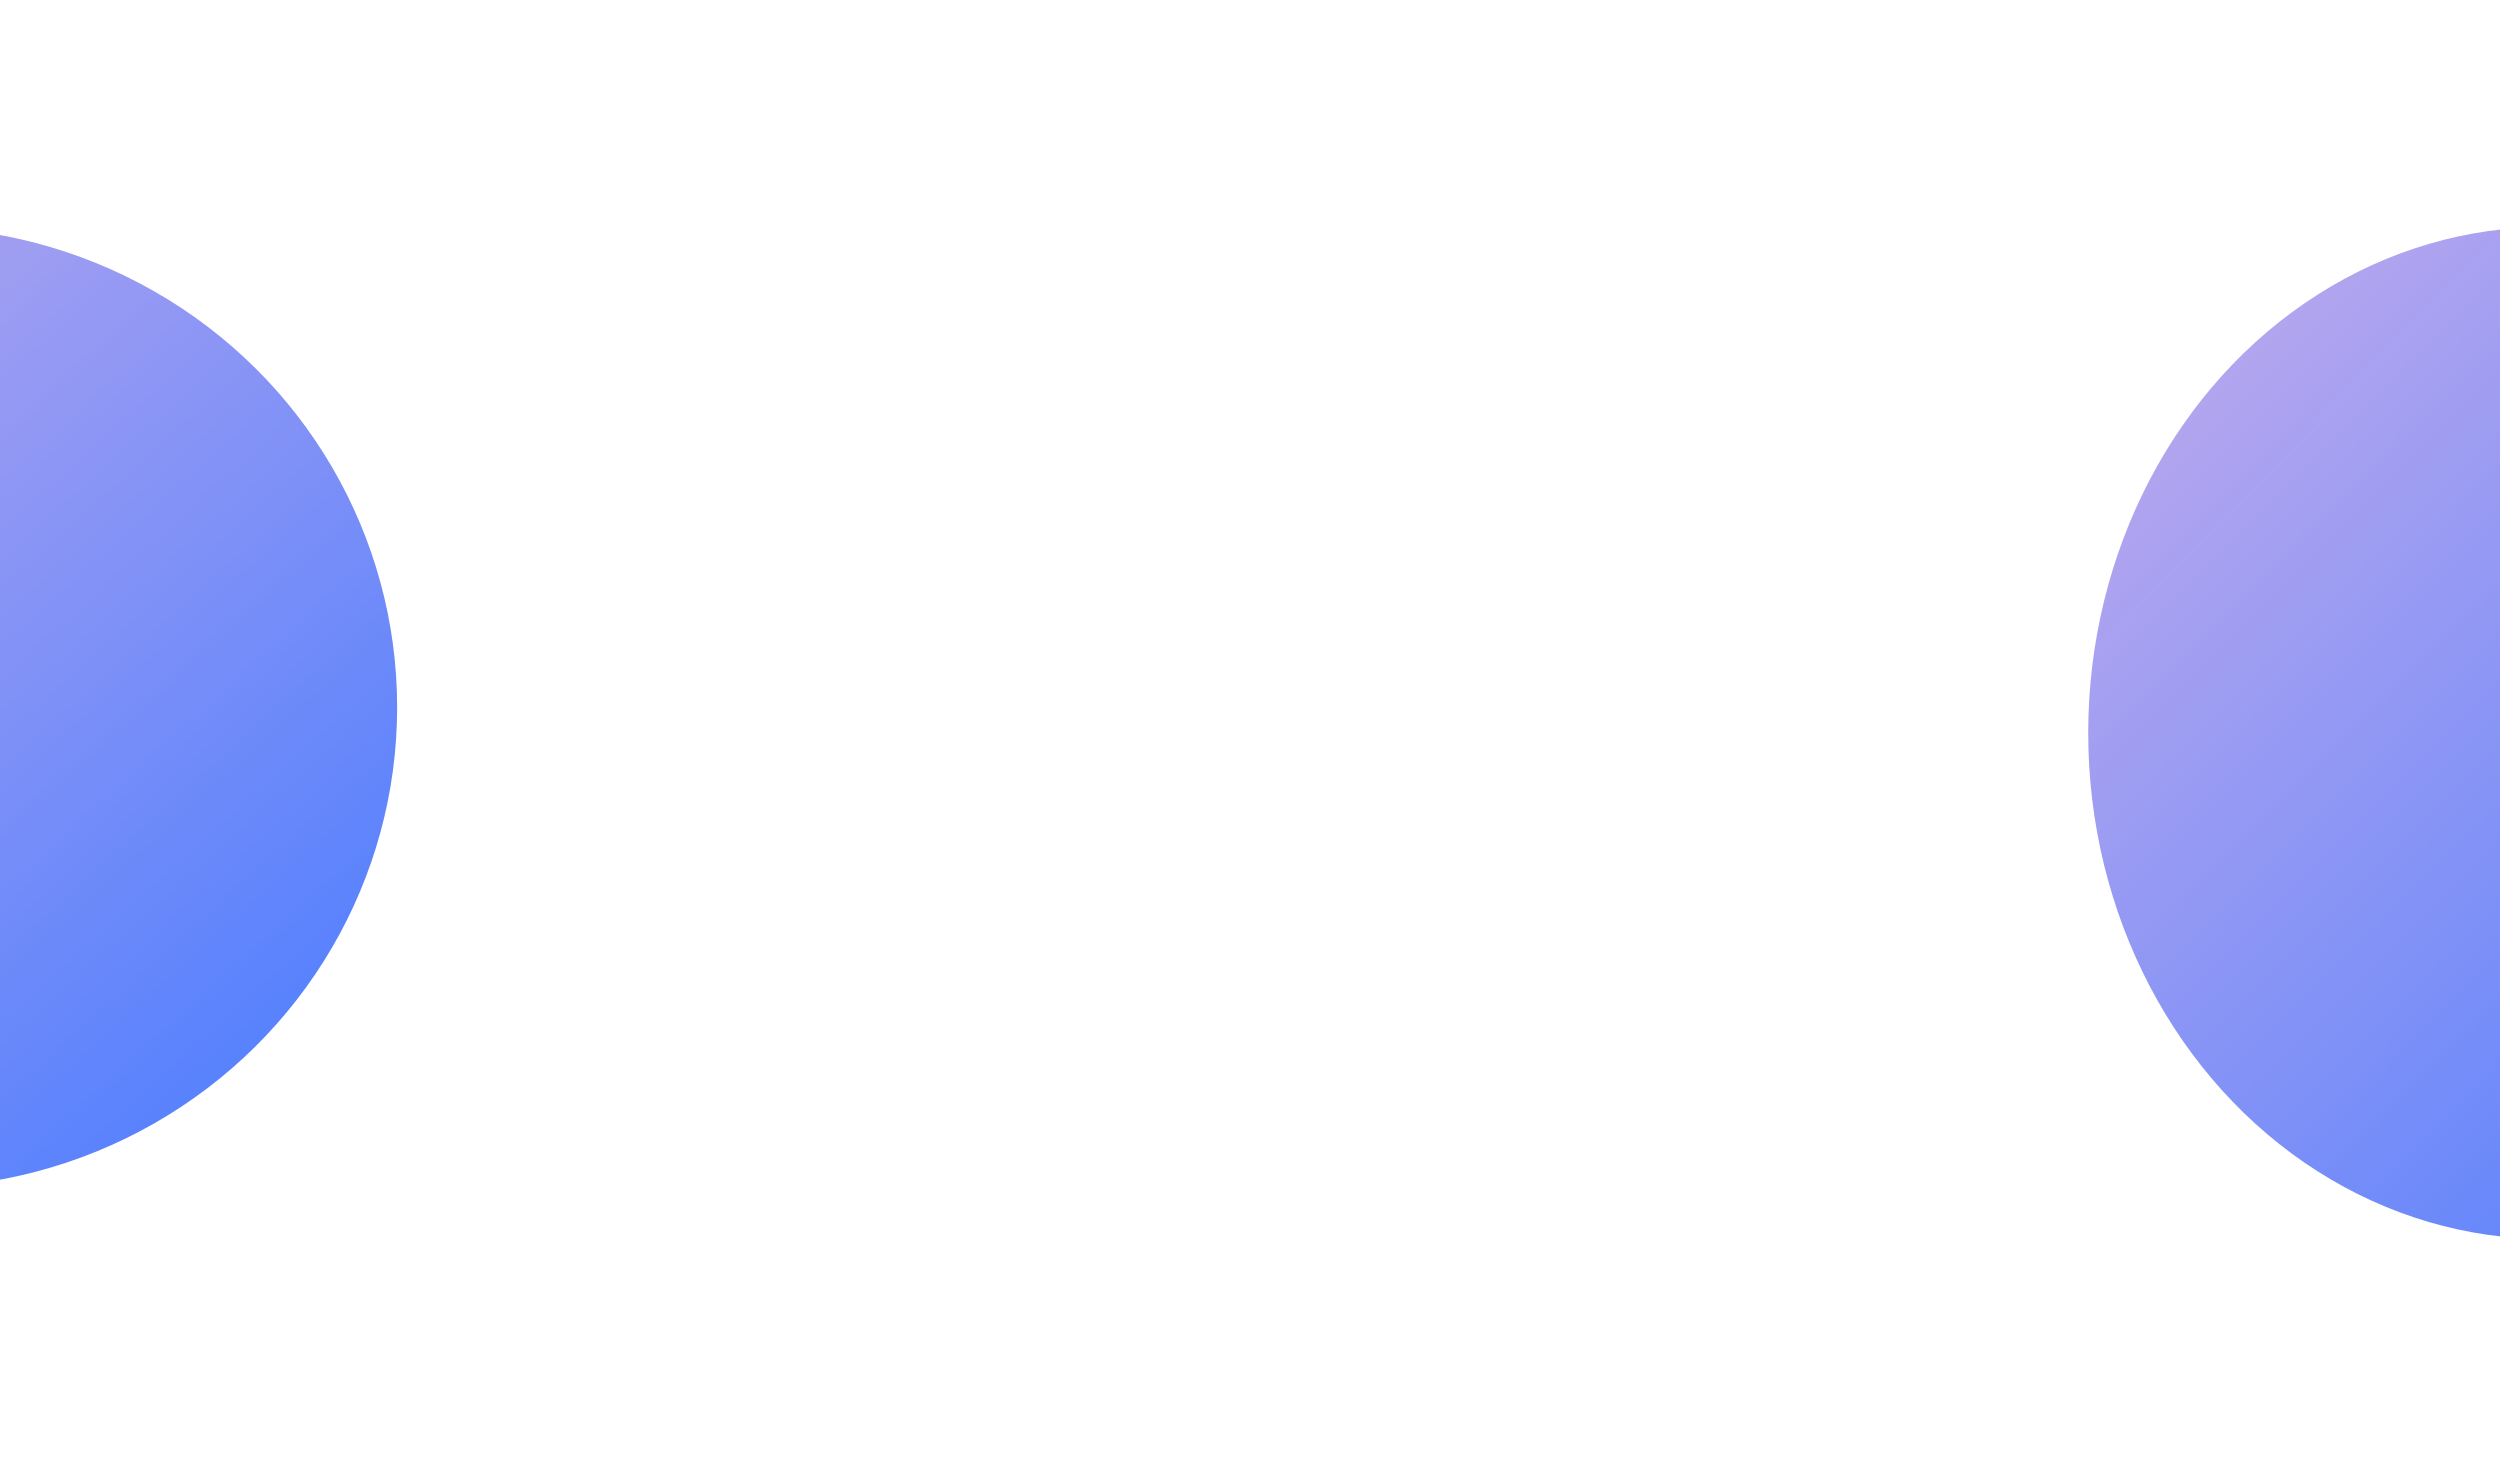 <svg xmlns="http://www.w3.org/2000/svg" width="1366" height="801" viewBox="0 0 1366 801" fill="none"><g opacity="0.8" filter="url(#filter0_f_6204_1632)"><ellipse cx="1391.5" cy="400.5" rx="250.5" ry="276.5" fill="url(#paint0_linear_6204_1632)"></ellipse></g><g opacity="0.8" filter="url(#filter1_f_6204_1632)"><ellipse cx="-48.5" cy="386.5" rx="265.5" ry="262.5" fill="url(#paint1_linear_6204_1632)"></ellipse></g><defs><filter id="filter0_f_6204_1632" x="1017" y="0" width="749" height="801" filterUnits="userSpaceOnUse" color-interpolation-filters="sRGB"><feGaussianBlur stdDeviation="62"></feGaussianBlur></filter><filter id="filter1_f_6204_1632" x="-438" y="0" width="779" height="773" filterUnits="userSpaceOnUse" color-interpolation-filters="sRGB"><feGaussianBlur stdDeviation="62"></feGaussianBlur></filter><linearGradient id="paint0_linear_6204_1632" x1="1141" y1="124" x2="1648.97" y2="626.953" gradientUnits="userSpaceOnUse"><stop stop-color="#B697E7"></stop><stop offset="1" stop-color="#1E5CFF"></stop></linearGradient><linearGradient id="paint1_linear_6204_1632" x1="-314" y1="124" x2="165.861" y2="654.432" gradientUnits="userSpaceOnUse"><stop stop-color="#B697E7"></stop><stop offset="1" stop-color="#1E5CFF"></stop></linearGradient></defs></svg>